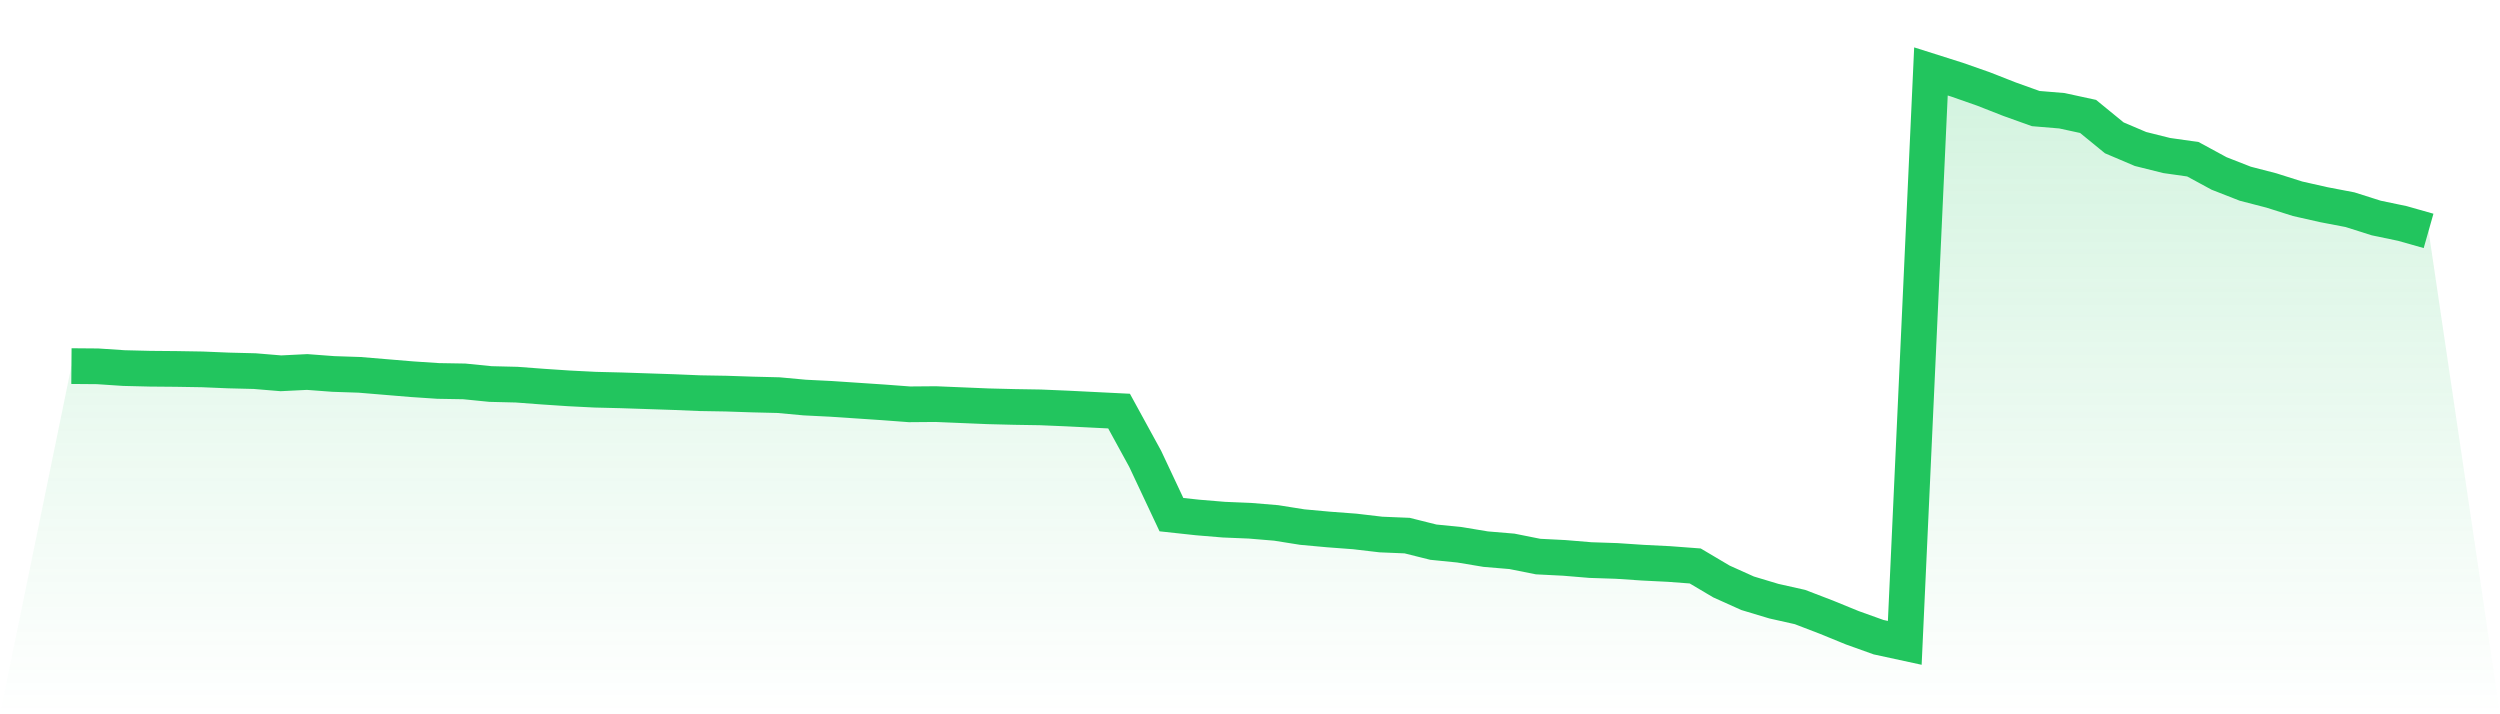 <svg viewBox="0 0 140 40" xmlns="http://www.w3.org/2000/svg">
<defs>
<linearGradient id="gradient" x1="0" x2="0" y1="0" y2="1">
<stop offset="0%" stop-color="#22c55e" stop-opacity="0.2"/>
<stop offset="100%" stop-color="#22c55e" stop-opacity="0"/>
</linearGradient>
</defs>
<path d="M4,20.502 L4,20.502 L5.467,20.514 L6.933,20.612 L8.4,20.648 L9.867,20.661 L11.333,20.685 L12.8,20.746 L14.267,20.783 L15.733,20.905 L17.2,20.832 L18.667,20.942 L20.133,20.991 L21.6,21.113 L23.067,21.235 L24.533,21.333 L26,21.358 L27.467,21.505 L28.933,21.541 L30.4,21.651 L31.867,21.749 L33.333,21.823 L34.8,21.859 L36.267,21.908 L37.733,21.957 L39.2,22.018 L40.667,22.043 L42.133,22.092 L43.6,22.128 L45.067,22.263 L46.533,22.336 L48,22.434 L49.467,22.532 L50.933,22.642 L52.4,22.63 L53.867,22.691 L55.333,22.752 L56.8,22.789 L58.267,22.813 L59.733,22.875 L61.2,22.948 L62.667,23.021 L64.133,25.7 L65.6,28.82 L67.067,28.979 L68.533,29.101 L70,29.162 L71.467,29.284 L72.933,29.517 L74.4,29.651 L75.867,29.761 L77.333,29.933 L78.8,29.994 L80.267,30.361 L81.733,30.508 L83.2,30.752 L84.667,30.875 L86.133,31.168 L87.6,31.242 L89.067,31.364 L90.533,31.413 L92,31.511 L93.467,31.584 L94.933,31.694 L96.4,32.563 L97.867,33.223 L99.333,33.664 L100.8,33.994 L102.267,34.557 L103.733,35.156 L105.2,35.682 L106.667,36 L108.133,4 L109.6,4.465 L111.067,4.979 L112.533,5.554 L114,6.08 L115.467,6.202 L116.933,6.52 L118.4,7.719 L119.867,8.343 L121.333,8.709 L122.8,8.917 L124.267,9.713 L125.733,10.287 L127.2,10.667 L128.667,11.131 L130.133,11.462 L131.6,11.743 L133.067,12.208 L134.533,12.514 L136,12.93 L140,40 L0,40 z" fill="url(#gradient)"/>
<path d="M4,20.502 L4,20.502 L5.467,20.514 L6.933,20.612 L8.4,20.648 L9.867,20.661 L11.333,20.685 L12.8,20.746 L14.267,20.783 L15.733,20.905 L17.2,20.832 L18.667,20.942 L20.133,20.991 L21.6,21.113 L23.067,21.235 L24.533,21.333 L26,21.358 L27.467,21.505 L28.933,21.541 L30.4,21.651 L31.867,21.749 L33.333,21.823 L34.8,21.859 L36.267,21.908 L37.733,21.957 L39.2,22.018 L40.667,22.043 L42.133,22.092 L43.6,22.128 L45.067,22.263 L46.533,22.336 L48,22.434 L49.467,22.532 L50.933,22.642 L52.4,22.63 L53.867,22.691 L55.333,22.752 L56.8,22.789 L58.267,22.813 L59.733,22.875 L61.2,22.948 L62.667,23.021 L64.133,25.7 L65.6,28.82 L67.067,28.979 L68.533,29.101 L70,29.162 L71.467,29.284 L72.933,29.517 L74.4,29.651 L75.867,29.761 L77.333,29.933 L78.8,29.994 L80.267,30.361 L81.733,30.508 L83.2,30.752 L84.667,30.875 L86.133,31.168 L87.6,31.242 L89.067,31.364 L90.533,31.413 L92,31.511 L93.467,31.584 L94.933,31.694 L96.4,32.563 L97.867,33.223 L99.333,33.664 L100.8,33.994 L102.267,34.557 L103.733,35.156 L105.2,35.682 L106.667,36 L108.133,4 L109.6,4.465 L111.067,4.979 L112.533,5.554 L114,6.08 L115.467,6.202 L116.933,6.52 L118.4,7.719 L119.867,8.343 L121.333,8.709 L122.8,8.917 L124.267,9.713 L125.733,10.287 L127.2,10.667 L128.667,11.131 L130.133,11.462 L131.6,11.743 L133.067,12.208 L134.533,12.514 L136,12.93" fill="none" stroke="#22c55e" stroke-width="2"/>
</svg>